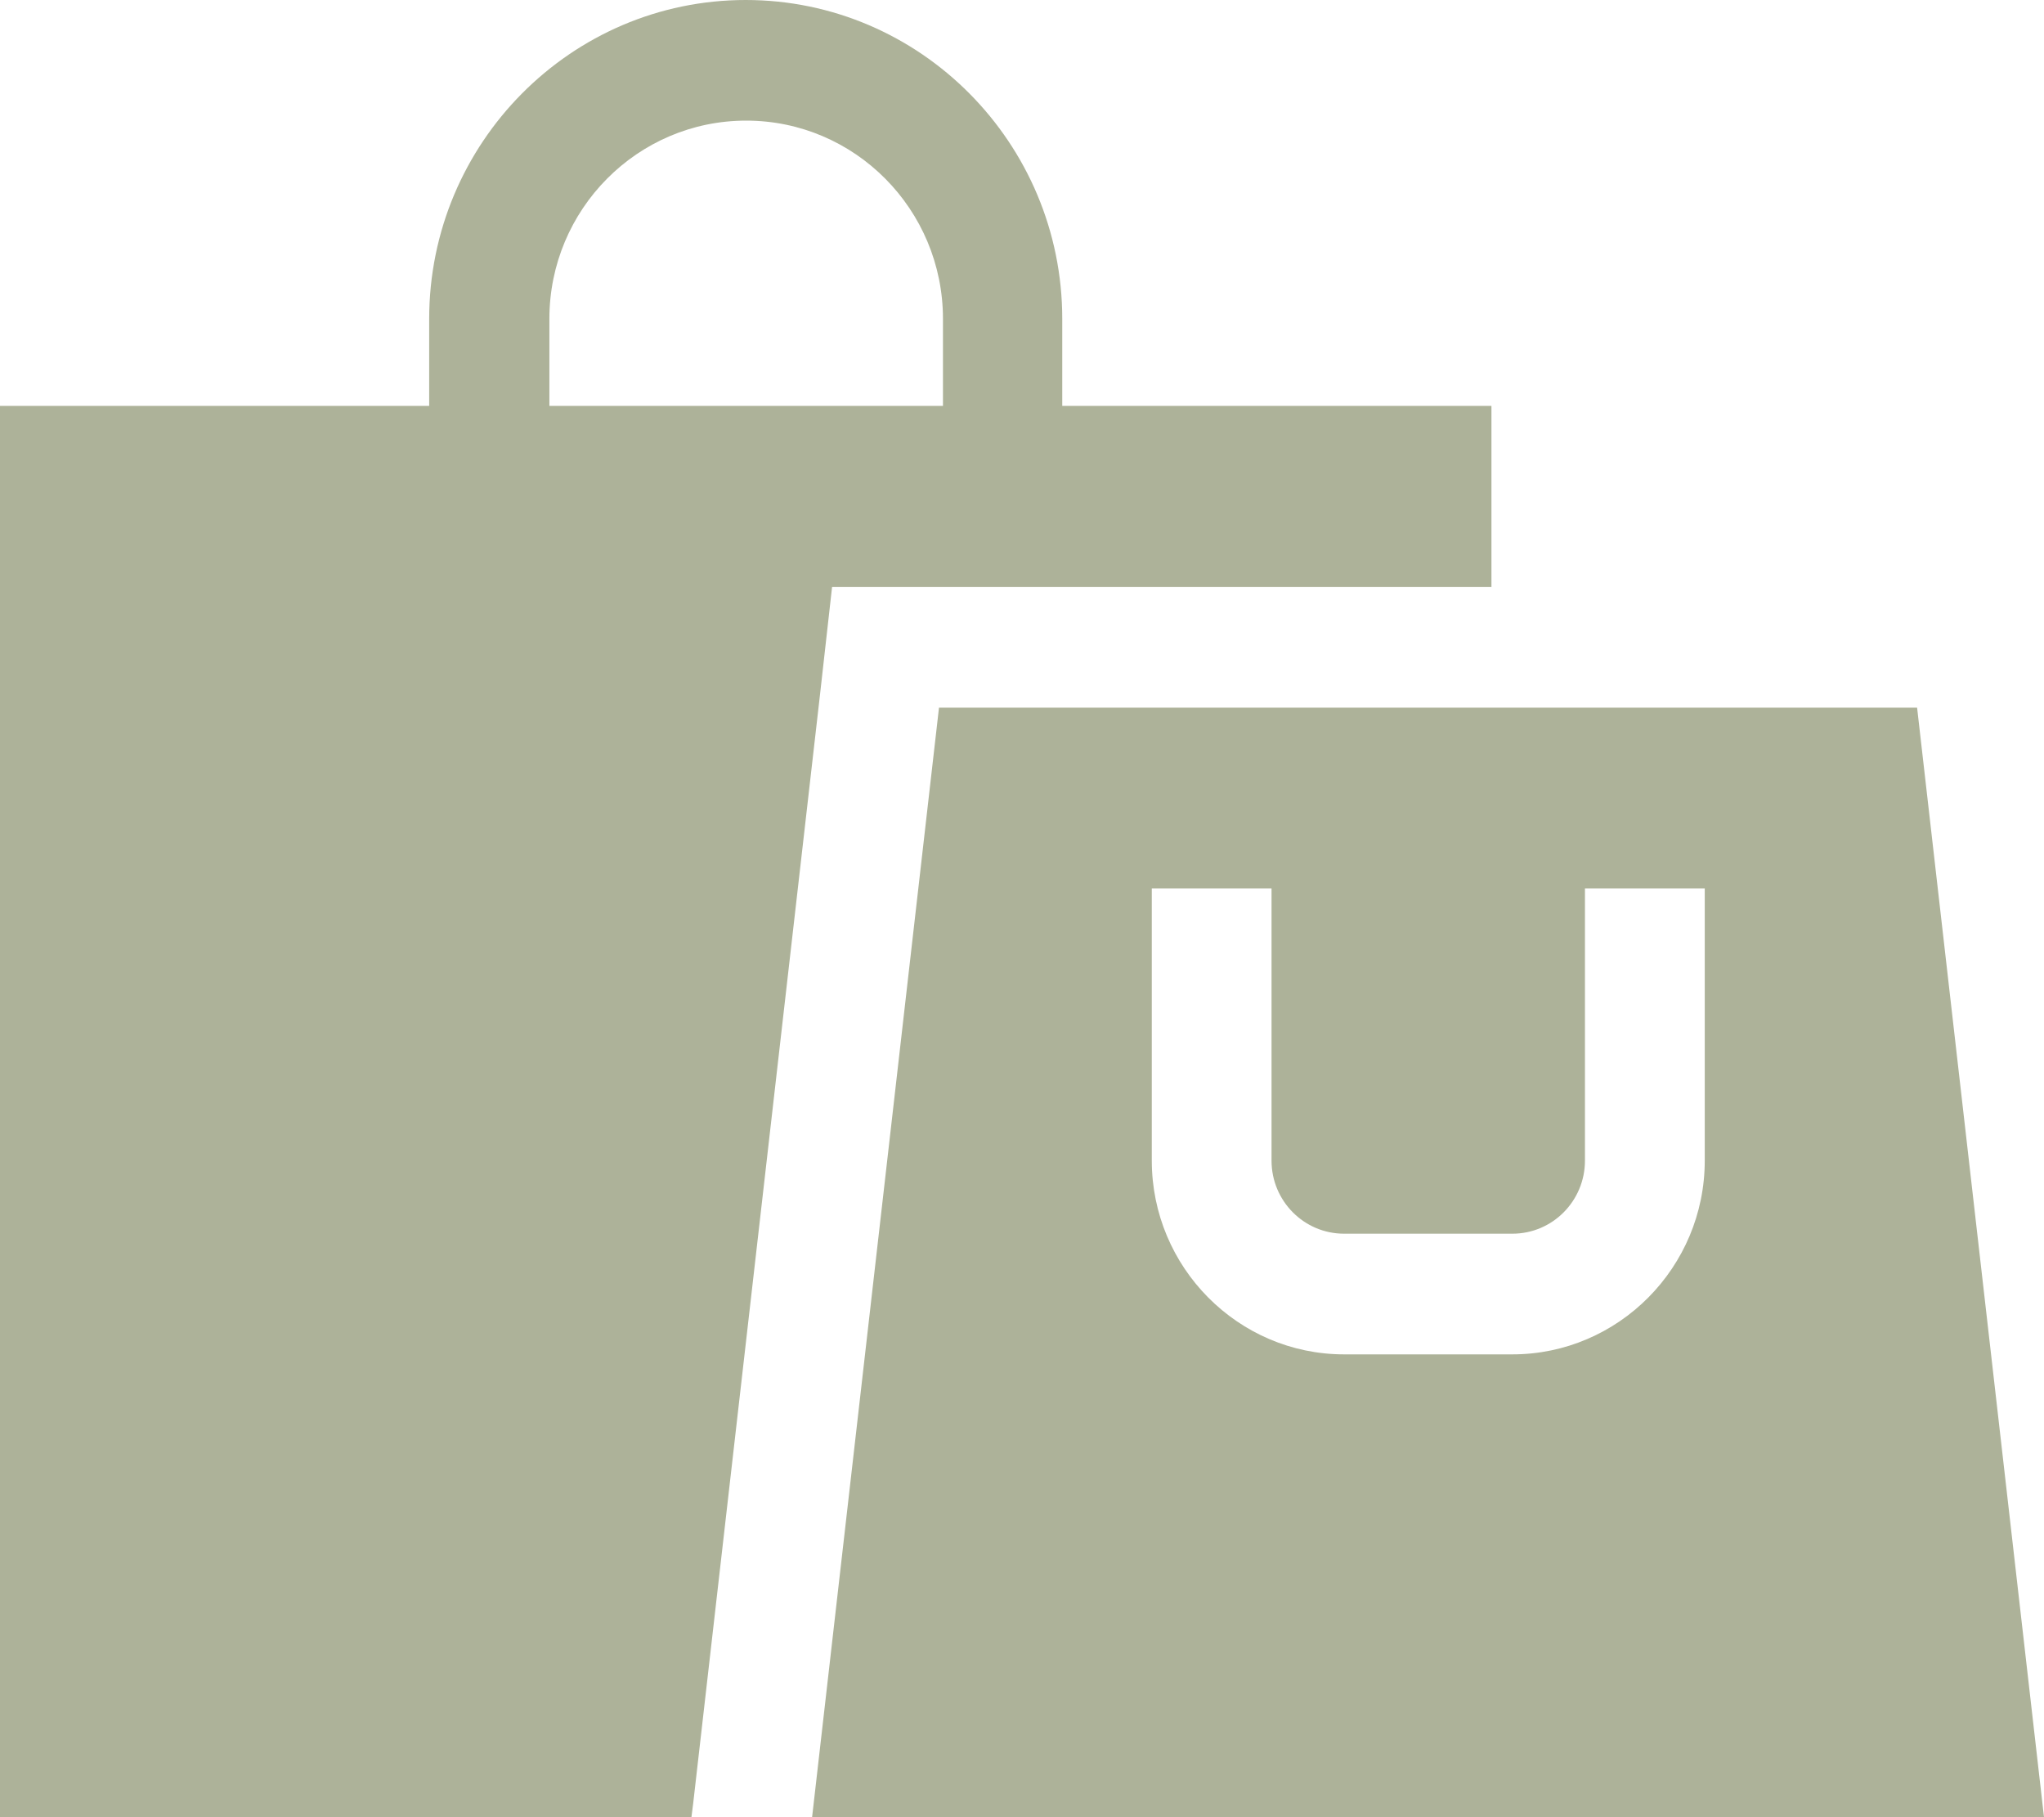 <svg width="36" height="32" viewBox="0 0 36 32" fill="none" xmlns="http://www.w3.org/2000/svg">
<path d="M14.444 12.217L14.655 10.337H26.268V7.147H18.709V5.615C18.709 2.519 16.208 0 13.134 0C10.06 0 7.559 2.519 7.559 5.615V7.147H0V31.999H12.178L12.209 31.755L14.444 12.217ZM9.676 5.615C9.676 3.688 11.229 2.124 13.142 2.124C15.055 2.124 16.608 3.688 16.608 5.615V7.147H9.676V5.615Z" fill="#ADB299"/>
<path d="M16.538 12.462L14.303 32H36L33.765 12.462H16.538ZM30.025 20.438C30.025 22.318 28.503 23.85 26.637 23.85H23.673C21.807 23.85 20.286 22.318 20.286 20.438V15.645H22.395V20.438C22.395 21.149 22.967 21.725 23.673 21.725H26.637C27.343 21.725 27.915 21.149 27.915 20.438V15.645H30.025V20.438Z" fill="#ADB299"/>
</svg>
